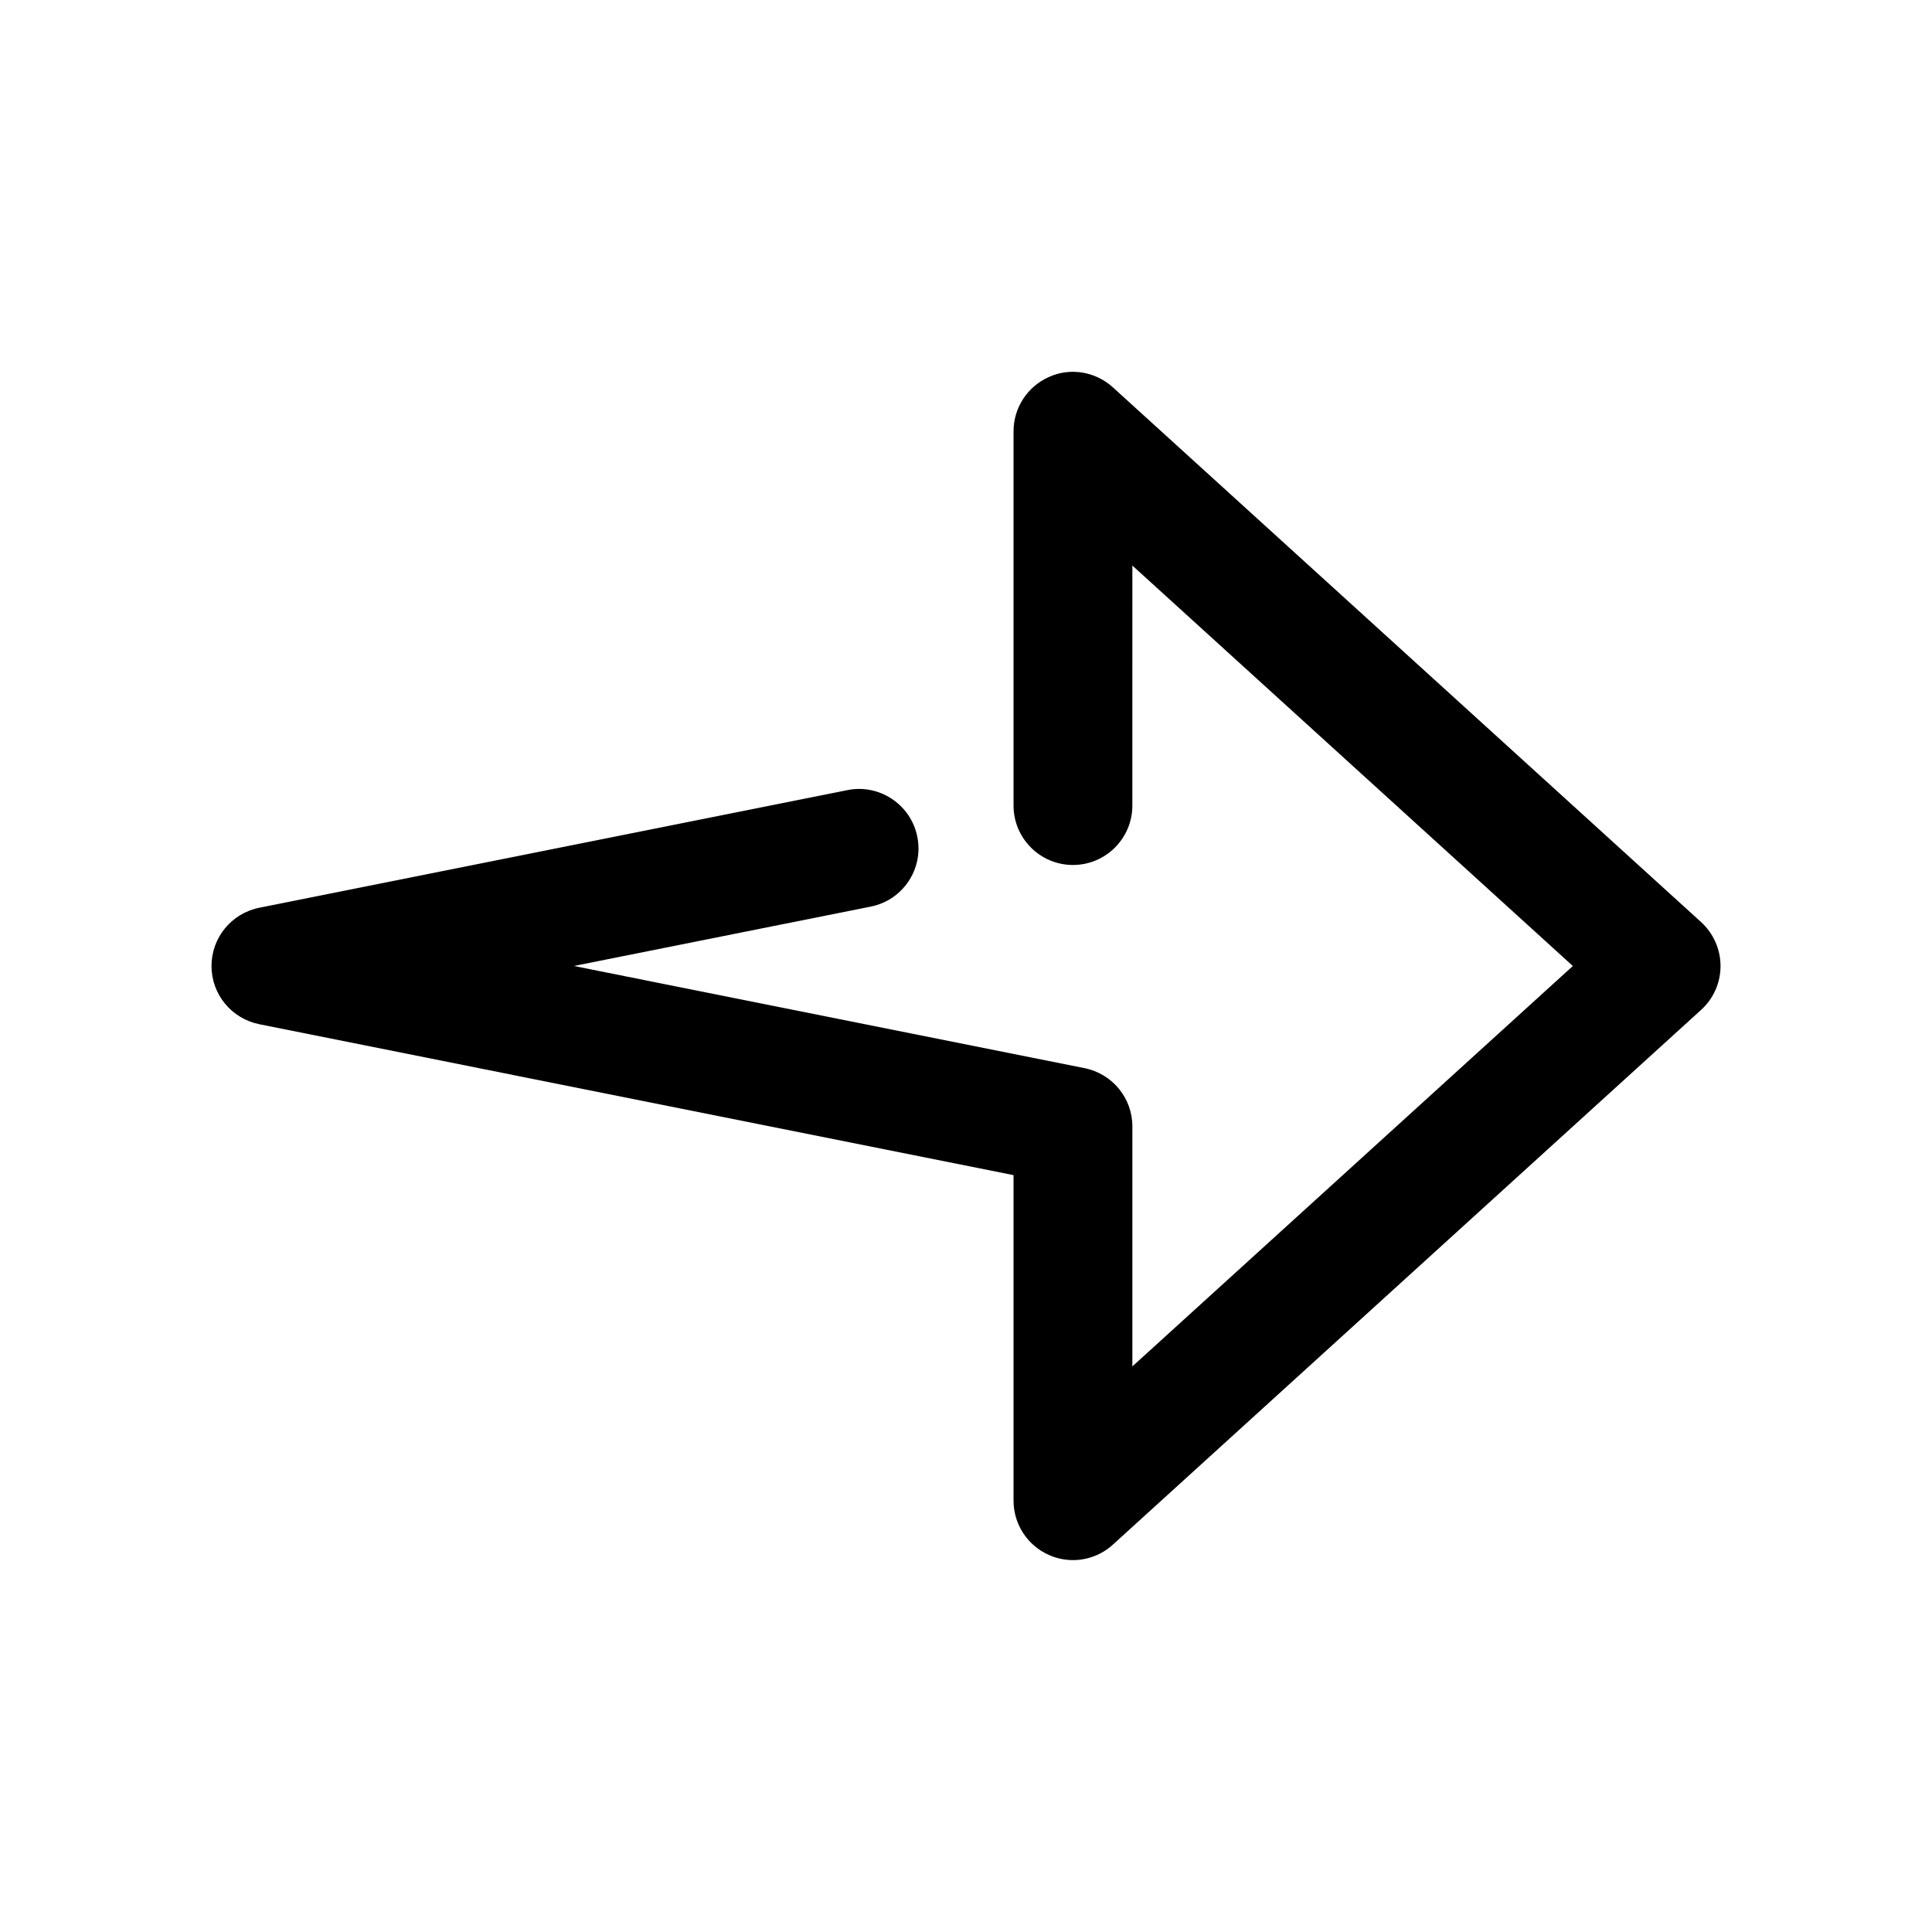 <?xml version="1.0" encoding="UTF-8"?>
<!-- The Best Svg Icon site in the world: iconSvg.co, Visit us! https://iconsvg.co -->
<svg fill="#000000" width="800px" height="800px" version="1.1" viewBox="144 144 512 512" xmlns="http://www.w3.org/2000/svg">
 <path d="m212.71 415.43 199.89 39.992v86.277c0 6.234 3.684 11.871 9.383 14.391 2.047 0.914 4.219 1.352 6.359 1.352 3.84 0 7.652-1.418 10.578-4.094l155.87-141.7c3.309-2.992 5.168-7.211 5.168-11.648 0-4.441-1.891-8.66-5.164-11.652l-155.87-141.7c-4.598-4.188-11.305-5.324-16.941-2.742-5.699 2.519-9.383 8.156-9.383 14.391v99.188c0 8.691 7.055 15.742 15.742 15.742 8.691 0 15.742-7.055 15.742-15.742l0.004-63.605 116.73 106.12-116.73 106.11v-63.605c0-7.496-5.289-13.949-12.66-15.43l-135.34-27.078 78.688-15.742c8.504-1.703 14.047-9.984 12.316-18.52-1.703-8.531-10.078-14.074-18.516-12.344l-155.87 31.172c-7.367 1.484-12.656 7.938-12.656 15.434 0 7.492 5.289 13.949 12.656 15.426z"/>
</svg>